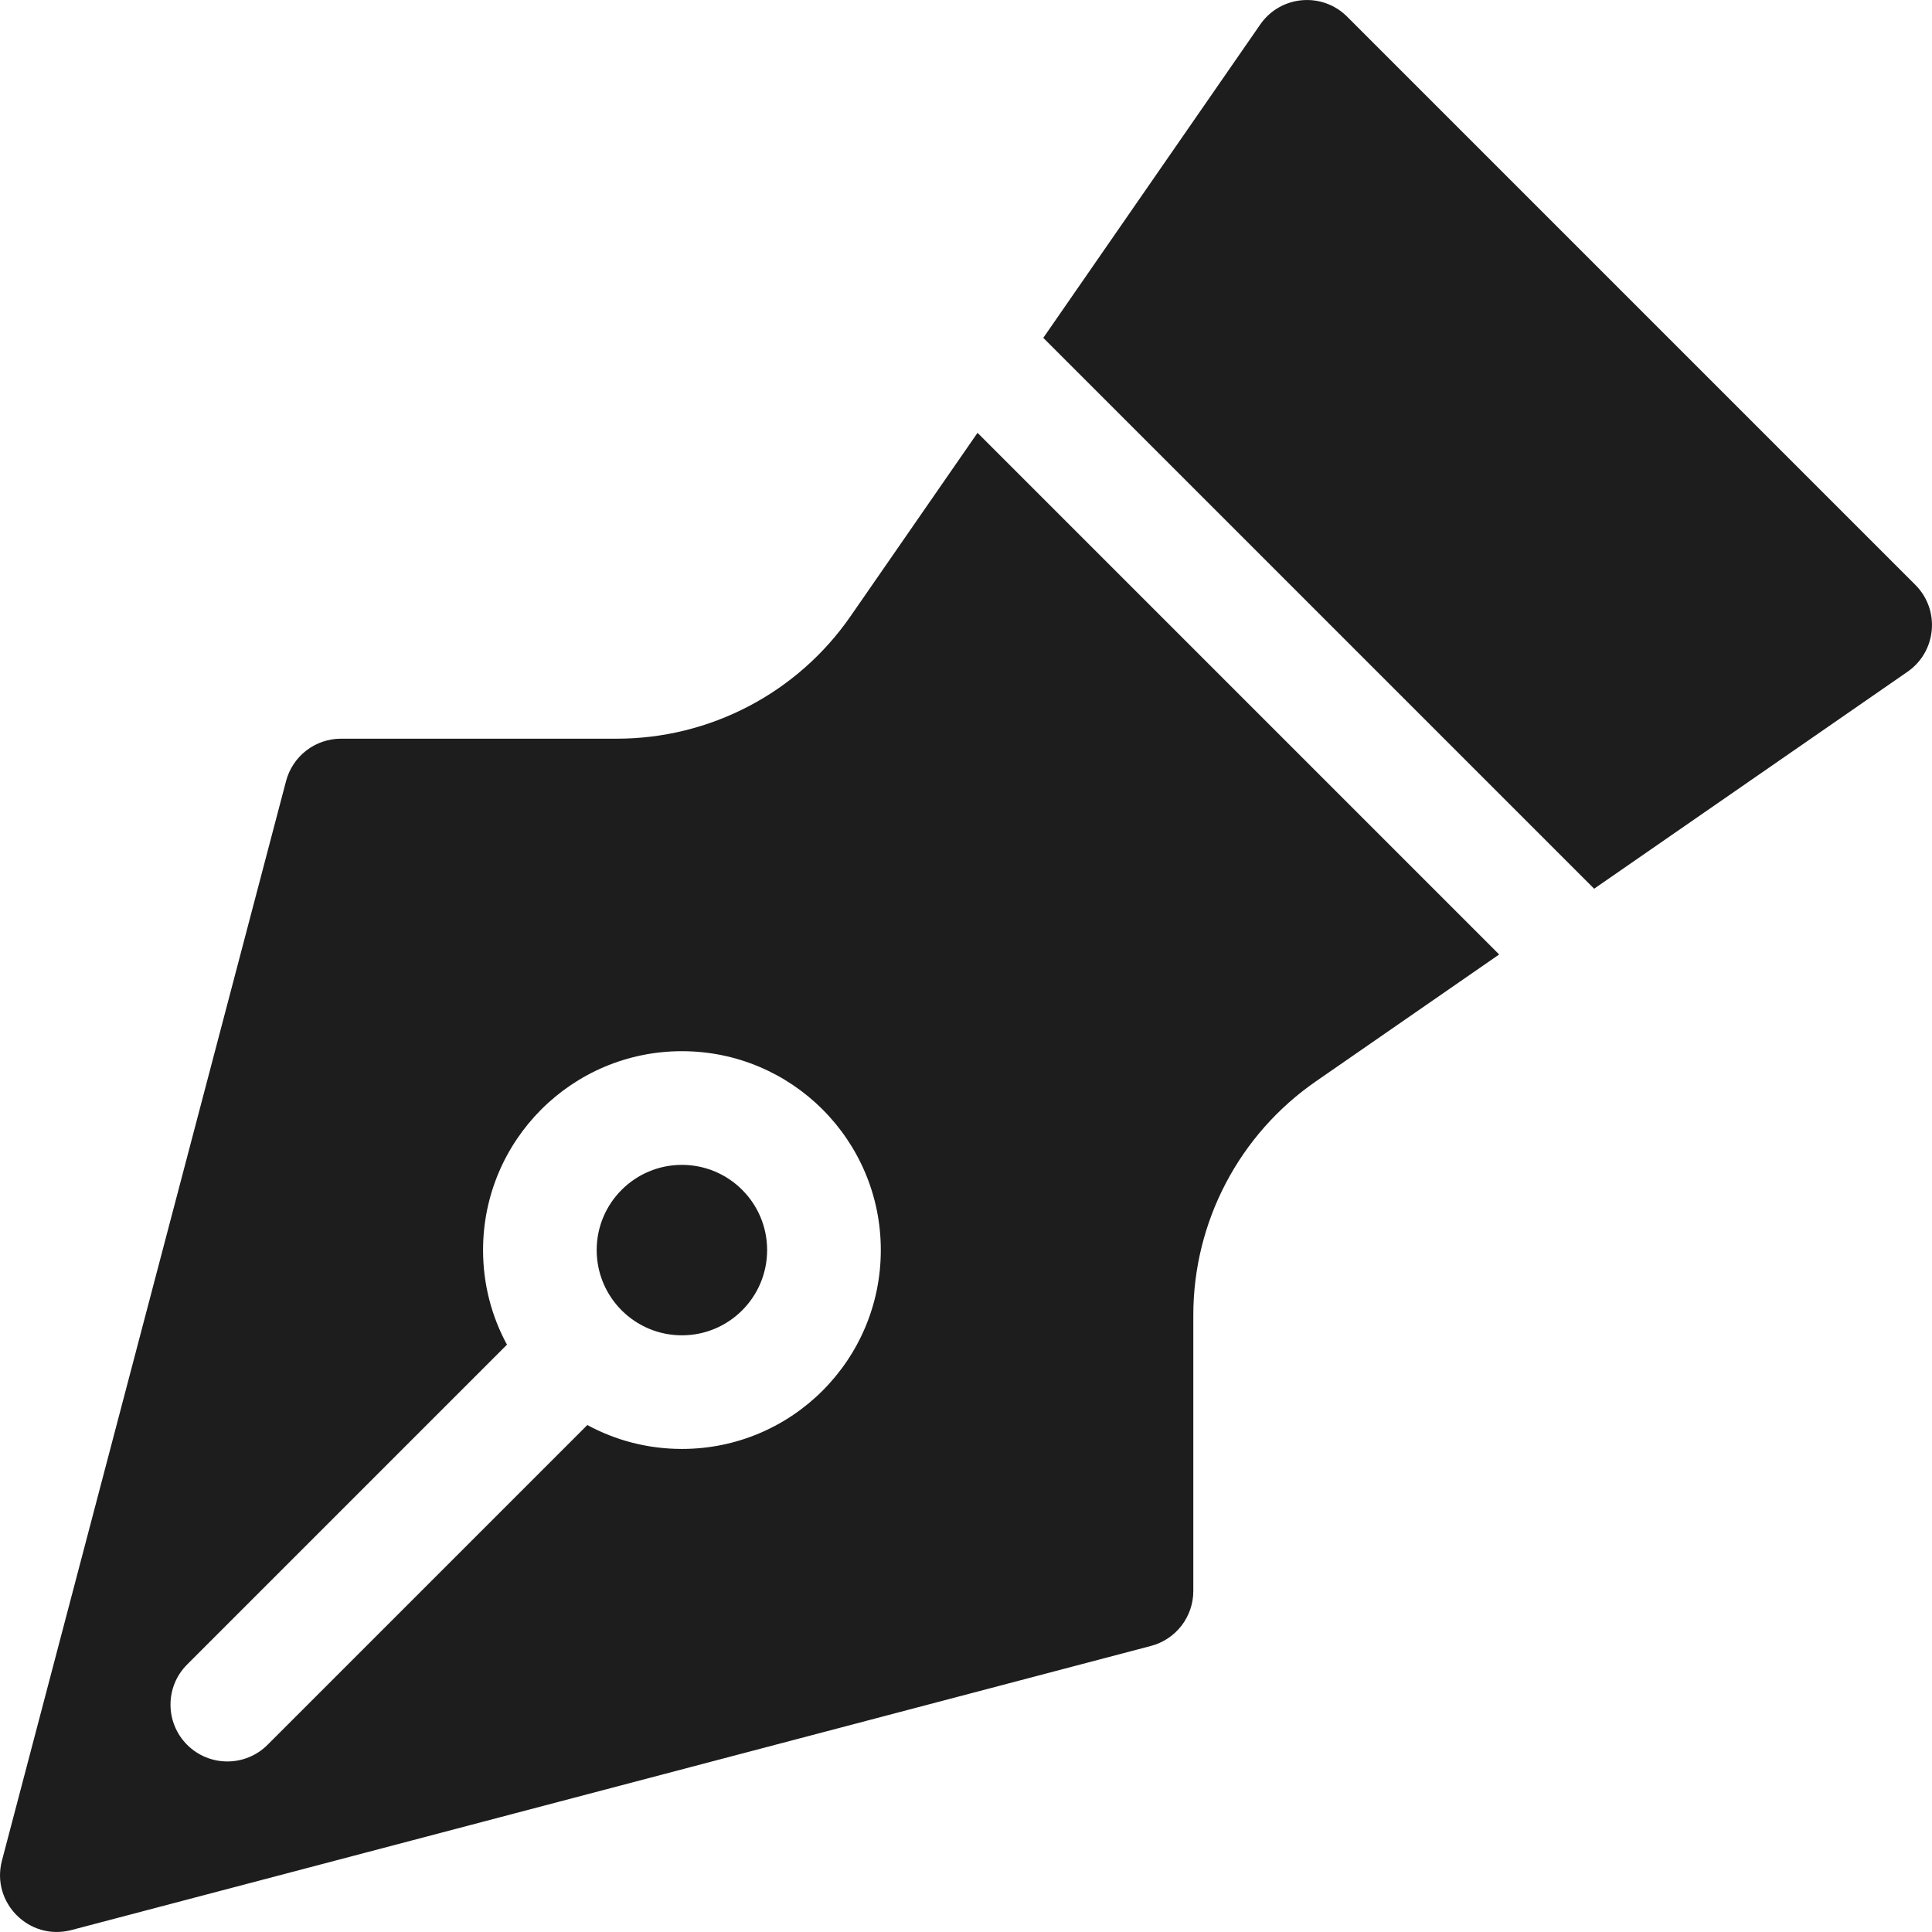 <?xml version="1.0" encoding="UTF-8"?> <svg xmlns="http://www.w3.org/2000/svg" width="32" height="32" viewBox="0 0 32 32" fill="none"><g clip-path="url(#clip0_228_112)"><path d="M17.28 5.596L20.874 0.405C21.208 -0.077 21.898 -0.139 22.313 0.276L31.724 9.687C32.139 10.102 32.077 10.792 31.595 11.126L26.404 14.72L17.28 5.596ZM24.831 15.809L21.792 17.913C21.167 18.346 20.656 18.924 20.303 19.598C19.95 20.271 19.765 21.021 19.765 21.782V26.352C19.765 26.56 19.696 26.762 19.569 26.927C19.442 27.091 19.265 27.209 19.063 27.262L1.182 31.968C0.485 32.151 -0.151 31.515 0.032 30.818L4.738 12.937C4.791 12.736 4.909 12.558 5.073 12.431C5.238 12.304 5.44 12.235 5.648 12.235H10.218C10.979 12.235 11.728 12.05 12.402 11.697C13.076 11.344 13.654 10.833 14.087 10.208L16.191 7.169L24.831 15.809ZM8.397 22.272L3.1 27.569C2.732 27.936 2.732 28.532 3.1 28.9C3.468 29.267 4.064 29.267 4.431 28.9L9.728 23.603C10.194 23.856 10.727 23.999 11.295 23.999C13.114 23.999 14.589 22.524 14.589 20.705C14.589 18.886 13.114 17.411 11.295 17.411C9.475 17.411 8.001 18.886 8.001 20.705C8.001 21.273 8.144 21.806 8.397 22.272ZM11.295 22.117C10.515 22.117 9.883 21.485 9.883 20.705C9.883 19.926 10.515 19.294 11.295 19.294C12.074 19.294 12.706 19.926 12.706 20.705C12.706 21.485 12.074 22.117 11.295 22.117Z" fill="#1D1D1D"></path></g><defs><clipPath id="clip0_228_112"><rect width="32" height="32" fill="white"></rect></clipPath></defs></svg> 